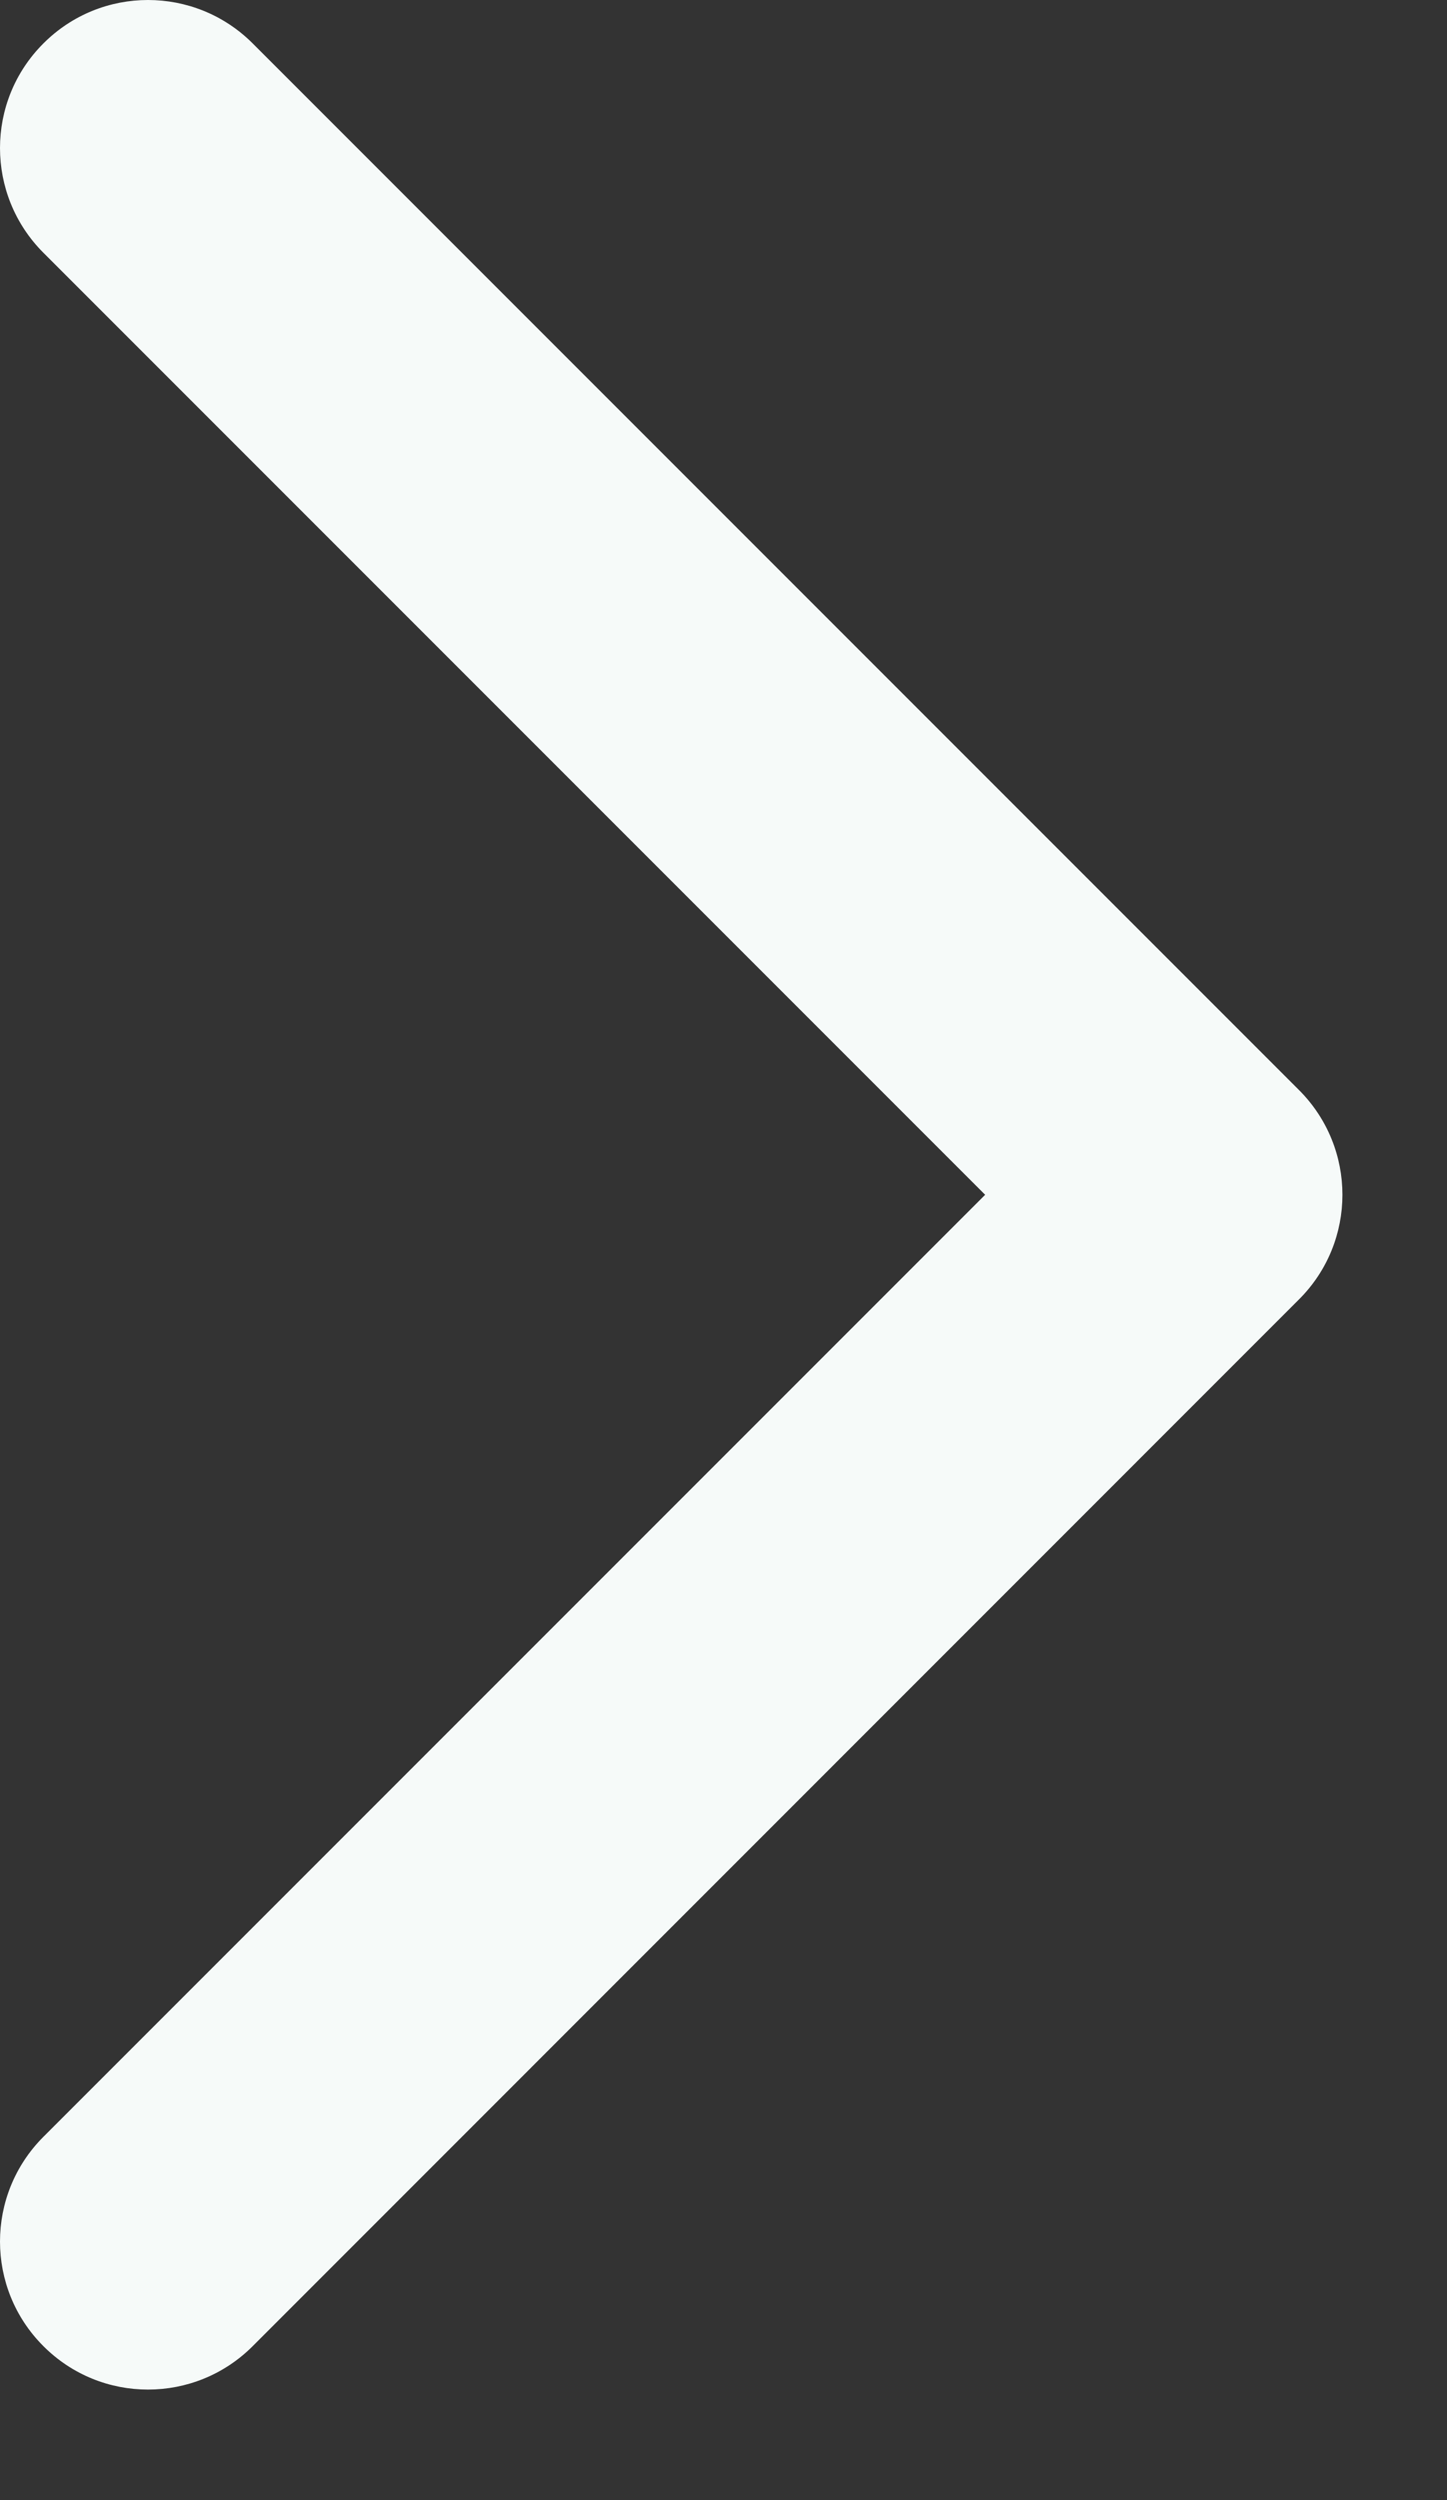 <?xml version="1.0" encoding="utf-8"?>
<svg xmlns="http://www.w3.org/2000/svg" fill="none" height="100%" overflow="visible" preserveAspectRatio="none" style="display: block;" viewBox="0 0 11 19" width="100%">
<rect x="0" y="0" width="11" height="19" fill="#333333" stroke="none"/>
<path clip-rule="evenodd" d="M0.33 0.33C-0.11 0.769 -0.11 1.481 0.33 1.921L7.489 9.08L0.33 16.239C-0.11 16.679 -0.11 17.391 0.33 17.83C0.769 18.27 1.481 18.27 1.921 17.83L9.875 9.875C10.315 9.436 10.315 8.724 9.875 8.284L1.921 0.33C1.481 -0.11 0.769 -0.11 0.33 0.33Z" fill="#F6FAF9" fill-rule="evenodd" id="Vector"/>
</svg>